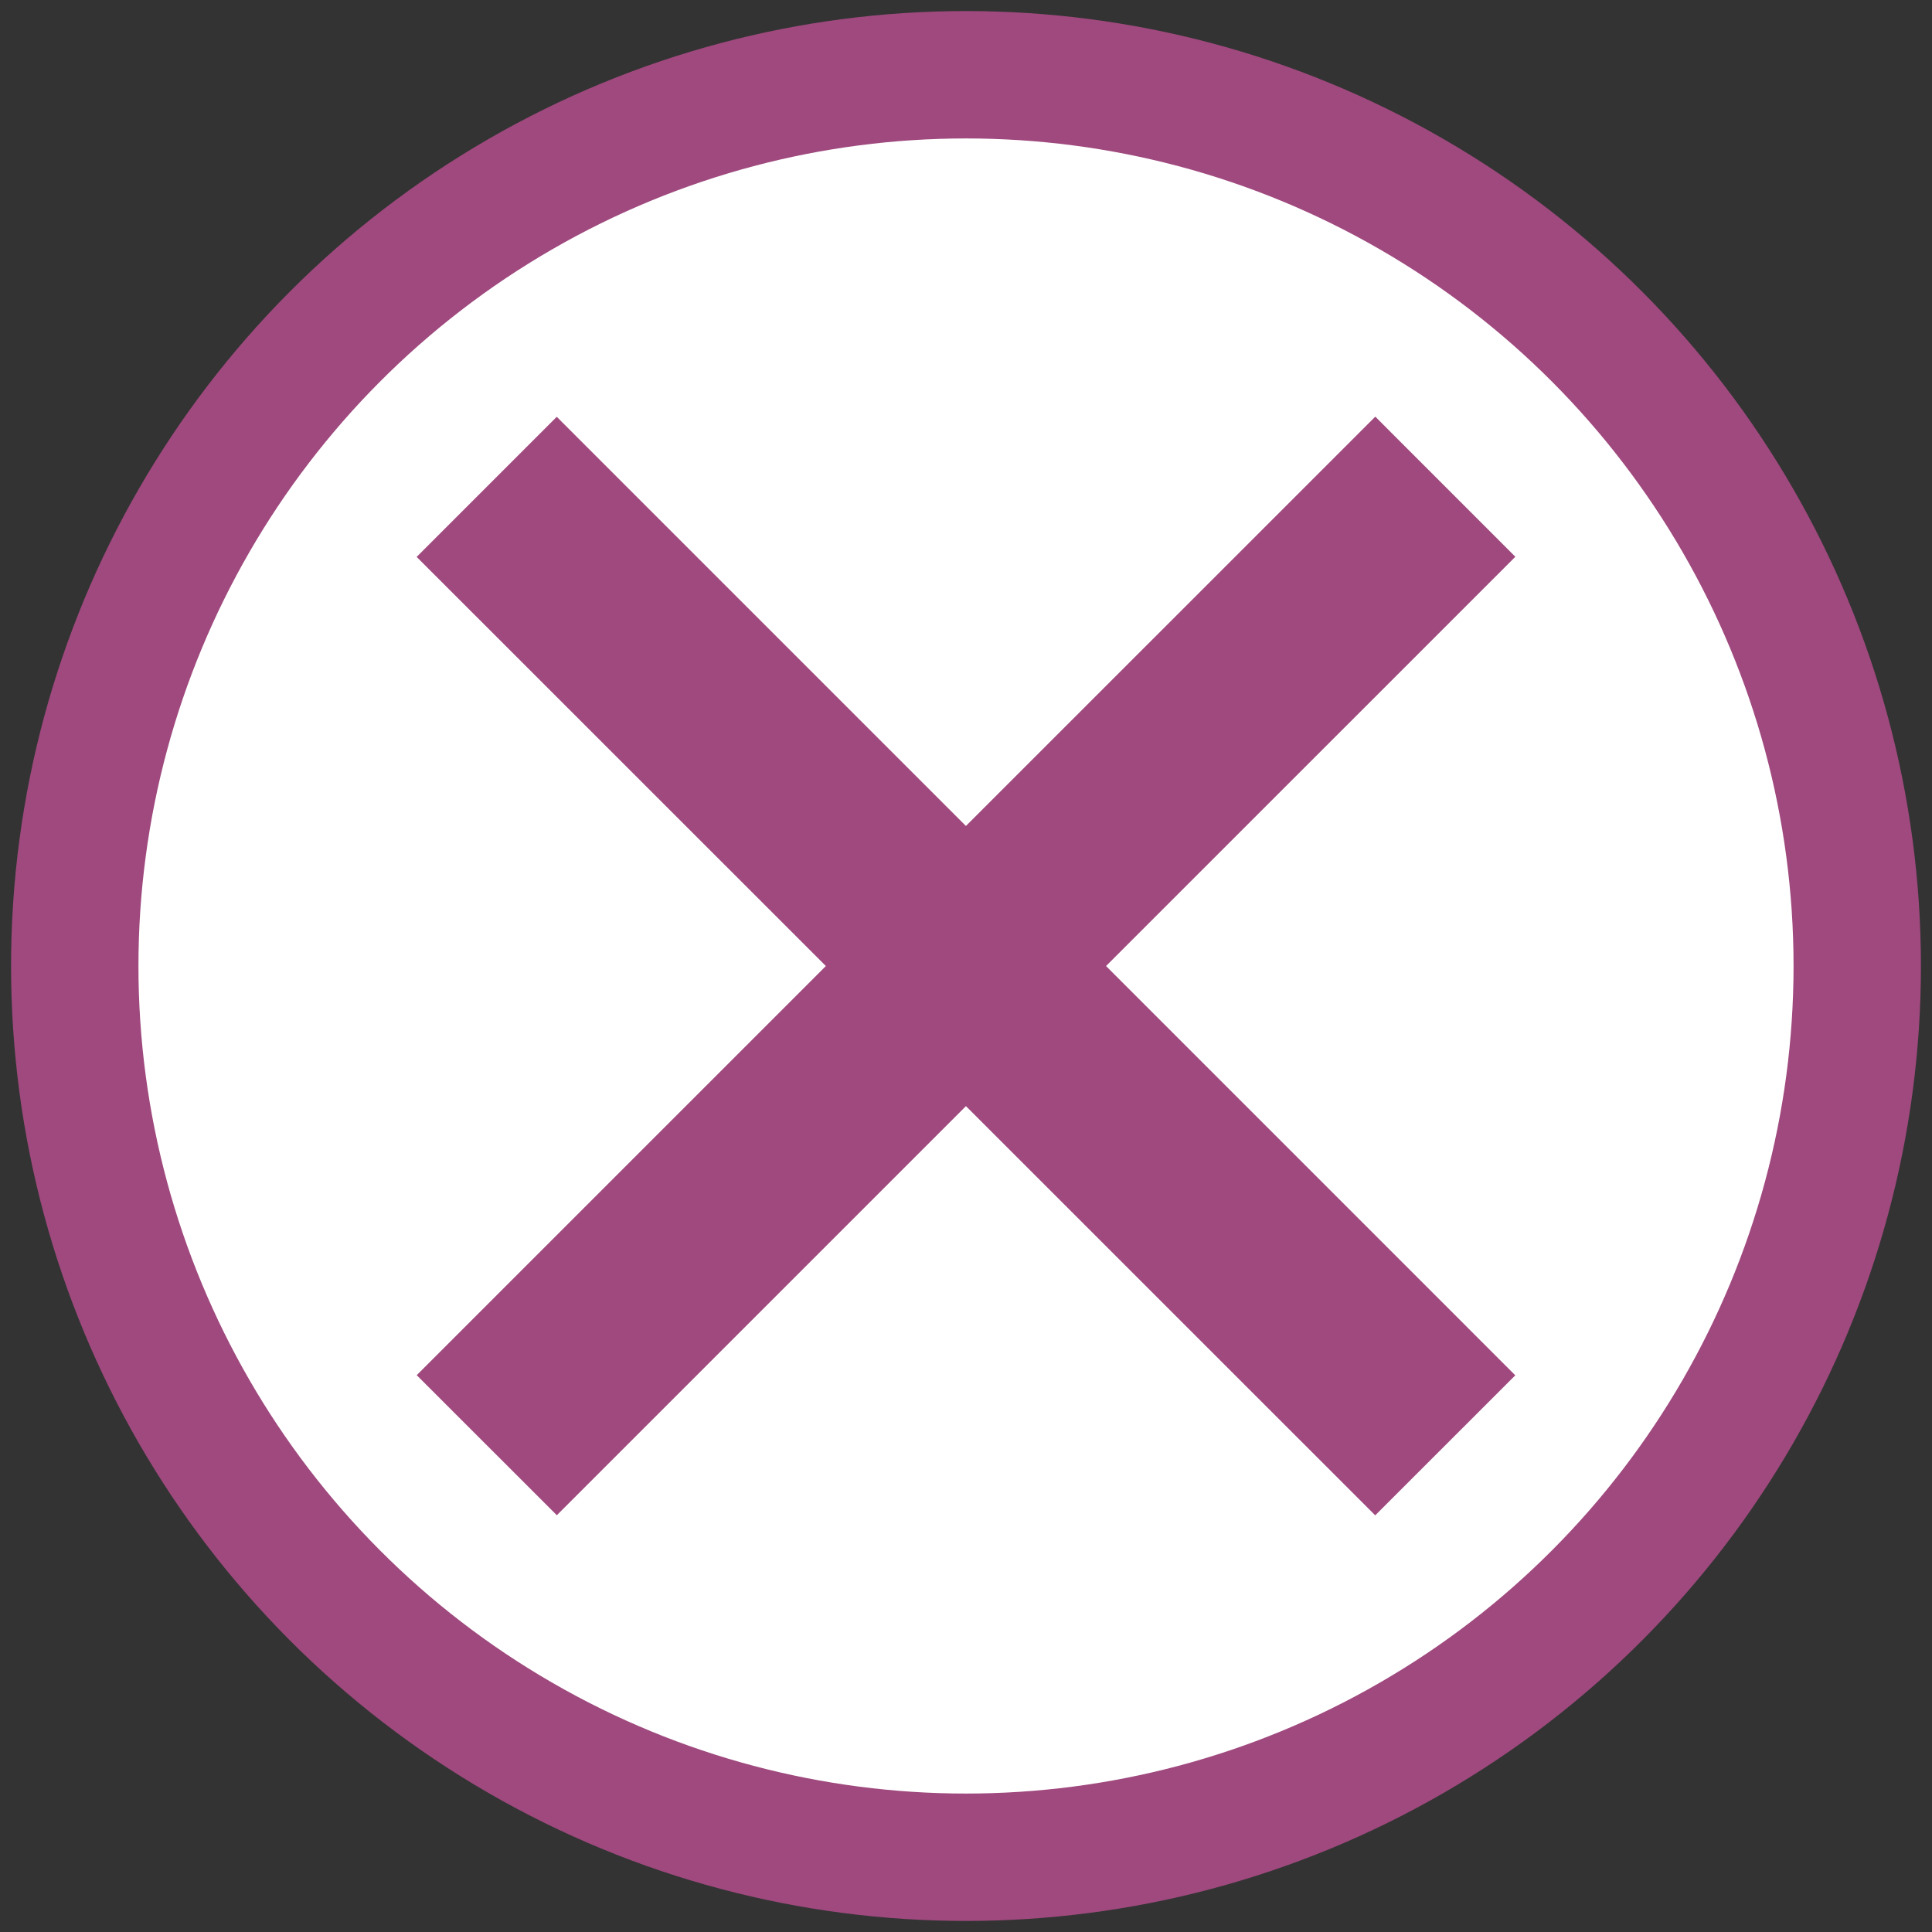 <?xml version="1.0" encoding="UTF-8" standalone="no"?>
<svg
   width="91"
   height="91"
   version="1.1"
   viewBox="0 0 91 91"
   id="svg7392"
   sodipodi:docname="USR_WaypointSearchType_Targeted.svg"
   inkscape:version="1.2.2 (732a01da63, 2022-12-09)"
   xmlns:inkscape="http://www.inkscape.org/namespaces/inkscape"
   xmlns:sodipodi="http://sodipodi.sourceforge.net/DTD/sodipodi-0.dtd"
   xmlns="http://www.w3.org/2000/svg"
   xmlns:svg="http://www.w3.org/2000/svg">
  <rect x="0" y="0" width="91" height="91" fill="#333333" stroke="none"/>
  <sodipodi:namedview
     id="namedview7394"
     pagecolor="#ffffff"
     bordercolor="#000000"
     borderopacity="0.25"
     inkscape:showpageshadow="2"
     inkscape:pageopacity="0.0"
     inkscape:pagecheckerboard="true"
     inkscape:deskcolor="#d1d1d1"
     showgrid="false"
     inkscape:zoom="5.6568543"
     inkscape:cx="15.644737"
     inkscape:cy="33.410795"
     inkscape:window-width="1920"
     inkscape:window-height="1009"
     inkscape:window-x="-8"
     inkscape:window-y="-8"
     inkscape:window-maximized="1"
     inkscape:current-layer="svg7392"
     showguides="false">
    <sodipodi:guide
       position="45.5,45.5"
       orientation="-1,0"
       id="guide2373"
       inkscape:locked="false"
       inkscape:label=""
       inkscape:color="rgb(0,134,229)" />
    <sodipodi:guide
       position="45.5,45.5"
       orientation="0,1"
       id="guide2375"
       inkscape:locked="false"
       inkscape:label=""
       inkscape:color="rgb(0,134,229)" />
  </sodipodi:namedview>
  <defs
     id="defs7384">
    <style
       id="style7382">.cls-1 {
        fill: #fff;
      }

      .cls-2 {
        fill: none;
        stroke: #000;
        stroke-miterlimit: 10;
        stroke-width: 6px;
      }</style>
  </defs>
  <circle
     class="cls-1"
     cx="45.5"
     cy="45.5"
     stroke-width="1.049"
     id="circle7386"
     r="44.5" />
  <circle
     class="cls-2"
     cx="45.5"
     cy="45.5"
     stroke="#9f4a7e"
     id="circle7388"
     style="stroke:#9f497e;stroke-opacity:1"
     r="41.979" />
  <path
     d="M 64.777,19.626 45.496,38.905 26.224,19.632 19.625,26.231 38.9,45.502 19.628,64.773 26.227,71.369 45.497,52.1 64.775,71.375 71.372,64.779 52.096,45.501 71.375,26.224 64.778,19.625 Z"
     fill="#9f4a7e"
     stroke-width="0.982"
     id="path7390"
     style="fill:#9f497e;fill-opacity:1" />
</svg>
